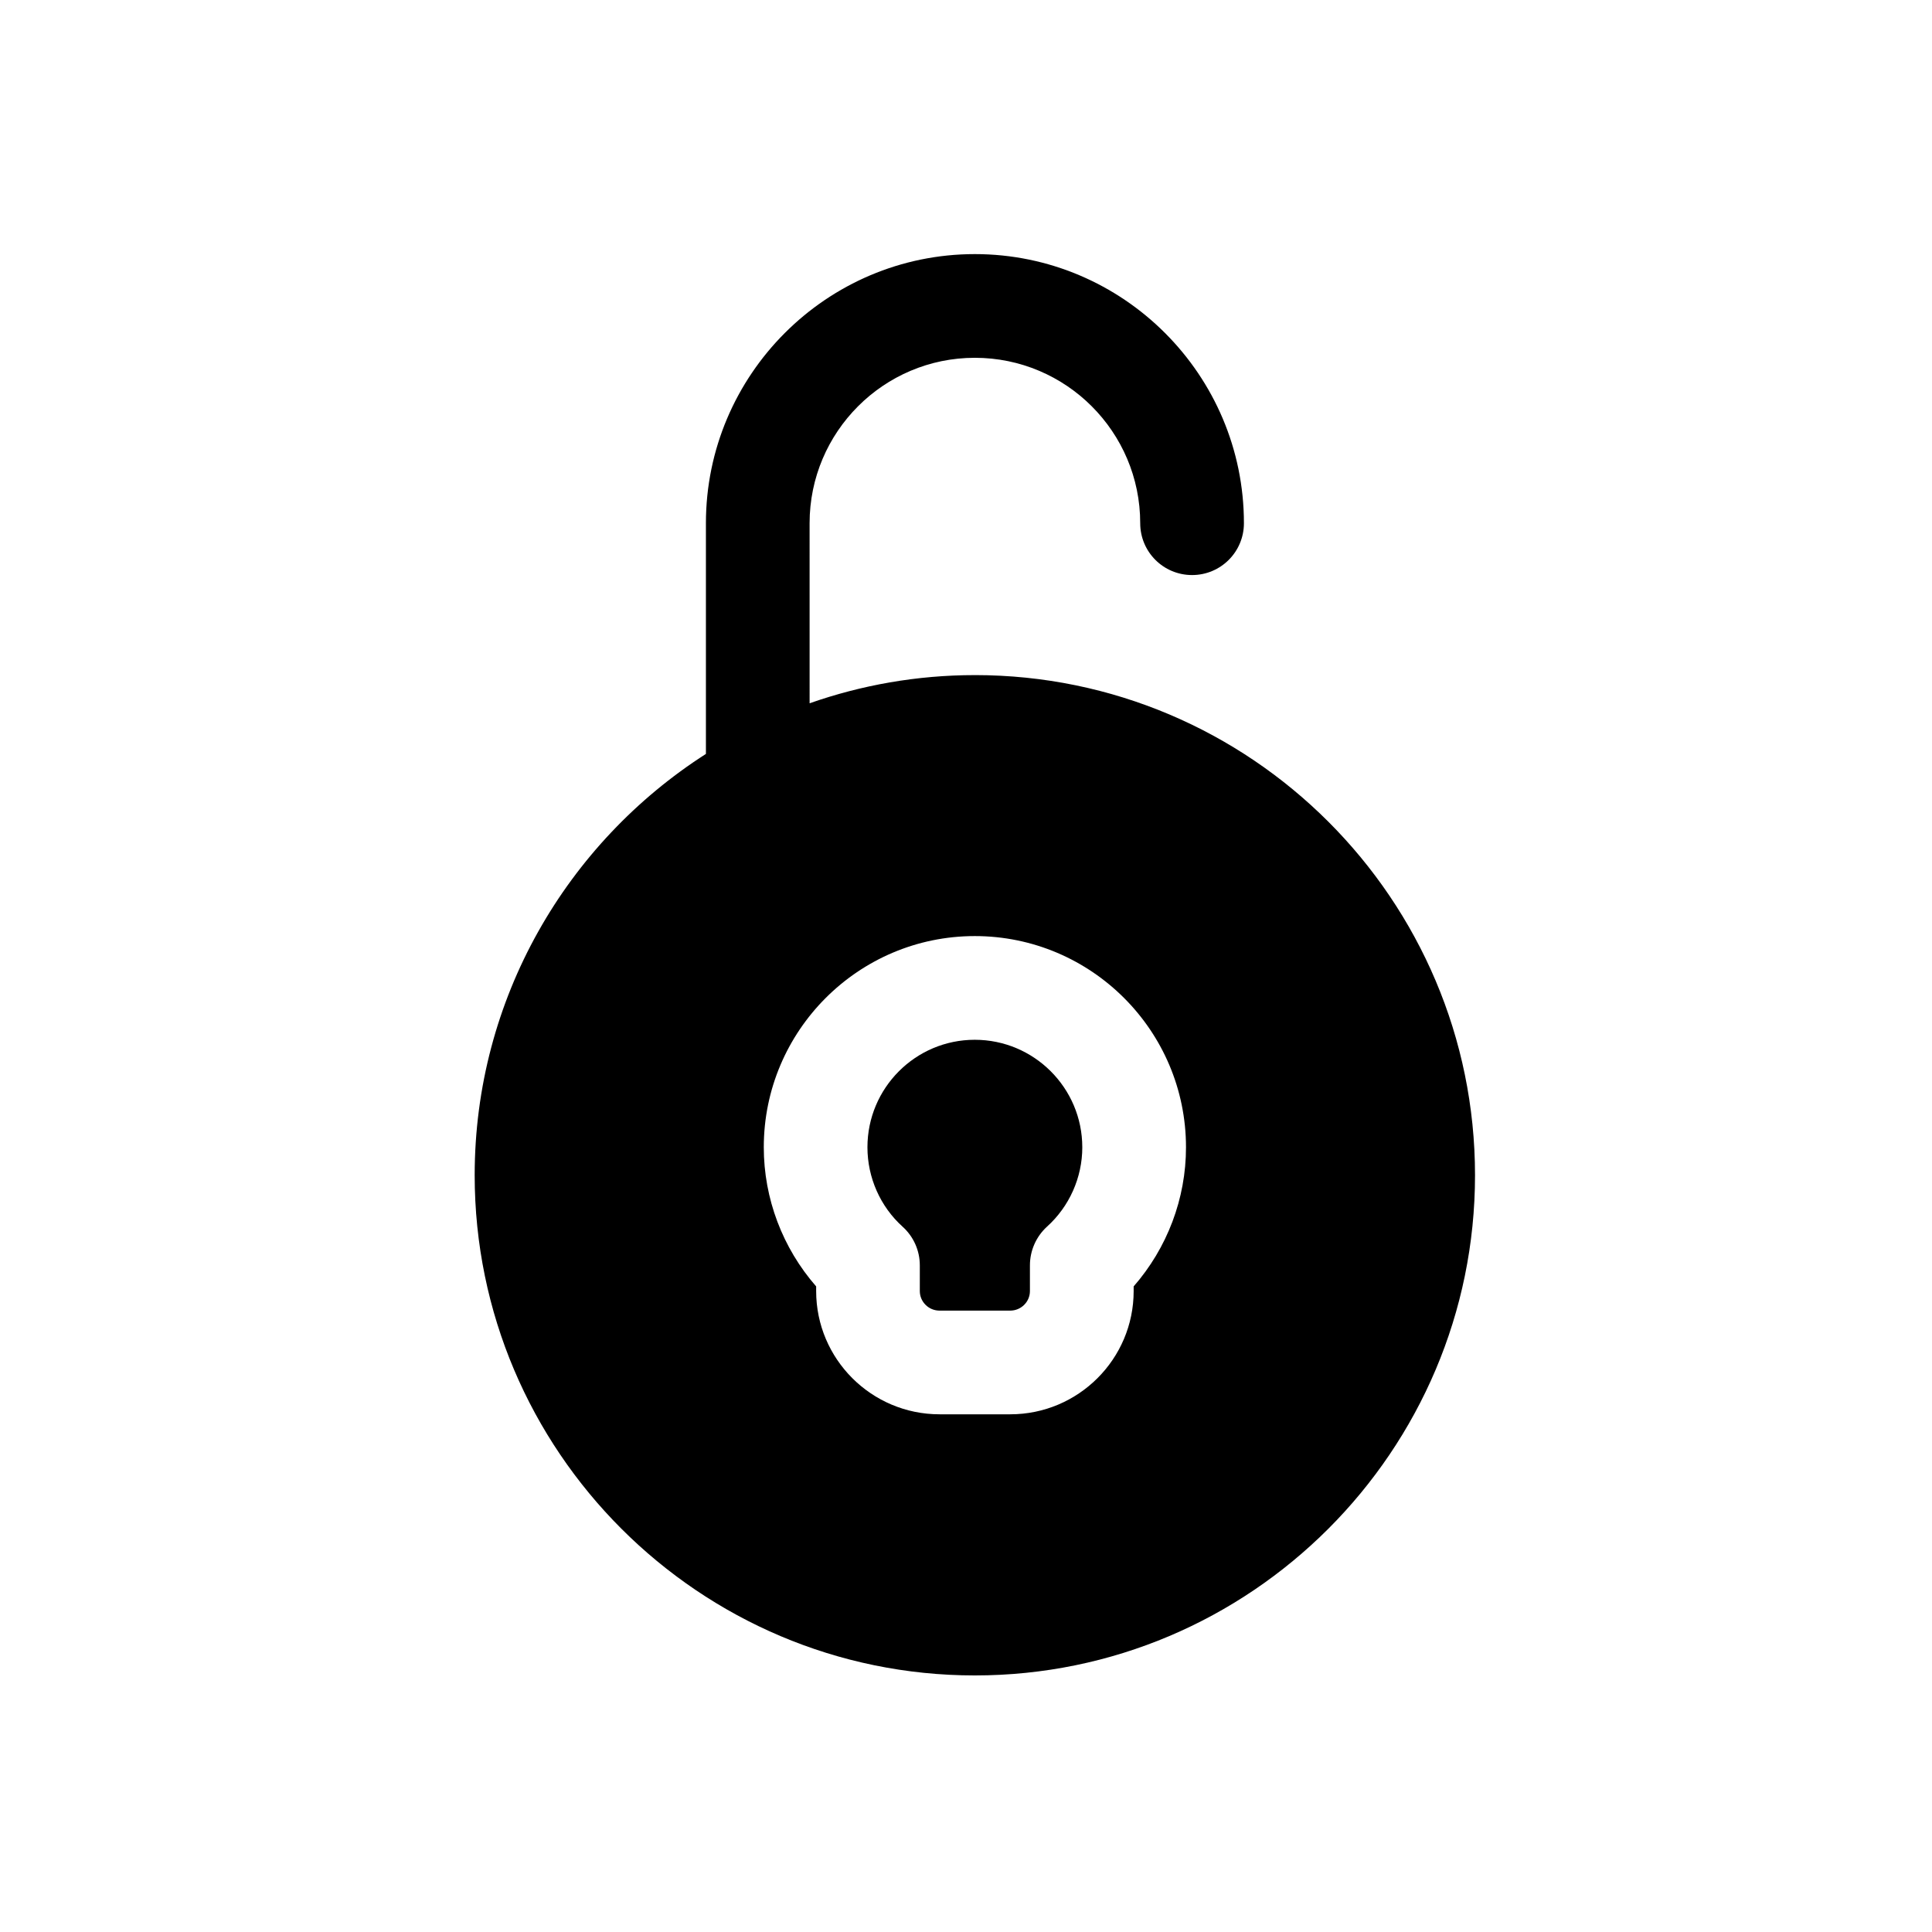 <?xml version="1.0" encoding="UTF-8"?>
<!-- Uploaded to: ICON Repo, www.svgrepo.com, Generator: ICON Repo Mixer Tools -->
<svg fill="#000000" width="800px" height="800px" version="1.1" viewBox="144 144 512 512" xmlns="http://www.w3.org/2000/svg">
 <g>
  <path d="m430.82 448.04c0 8.016-3.434 15.711-9.391 21.07-2.84 2.609-4.488 6.32-4.488 10.215v6.824c0 2.84-2.336 5.176-5.223 5.176h-18.734c-2.887 0-5.223-2.336-5.223-5.176v-6.824c0-3.894-1.648-7.602-4.535-10.215-5.953-5.359-9.344-13.055-9.344-21.07 0-15.711 12.734-28.488 28.441-28.488 15.715 0 28.496 12.777 28.496 28.488z"/>
  <path d="m402.34 322.91c-15.344 0-30.09 2.656-43.785 7.465l-0.004-47.723c0-24.184 19.648-43.832 43.785-43.832 24.184 0 43.832 19.648 43.832 43.832 0 7.602 6.137 13.742 13.742 13.742 7.602 0 13.742-6.137 13.742-13.742 0-39.297-31.969-71.312-71.312-71.312-39.297 0-71.266 32.016-71.266 71.312v61.145c-36.824 23.586-61.281 64.809-61.281 111.66 0 73.051 59.496 132.55 132.55 132.55 73.098 0 132.55-59.496 132.55-132.55 0-73.102-59.449-132.55-132.55-132.55zm42.09 162v1.238c0 18-14.656 32.656-32.703 32.656h-18.734c-18.047 0-32.703-14.656-32.703-32.656v-1.238c-8.887-10.168-13.879-23.266-13.879-36.871 0-30.871 25.098-55.969 55.922-55.969 30.871 0 55.969 25.098 55.969 55.969 0.008 13.602-4.984 26.703-13.871 36.871z"/>
 </g>
</svg>